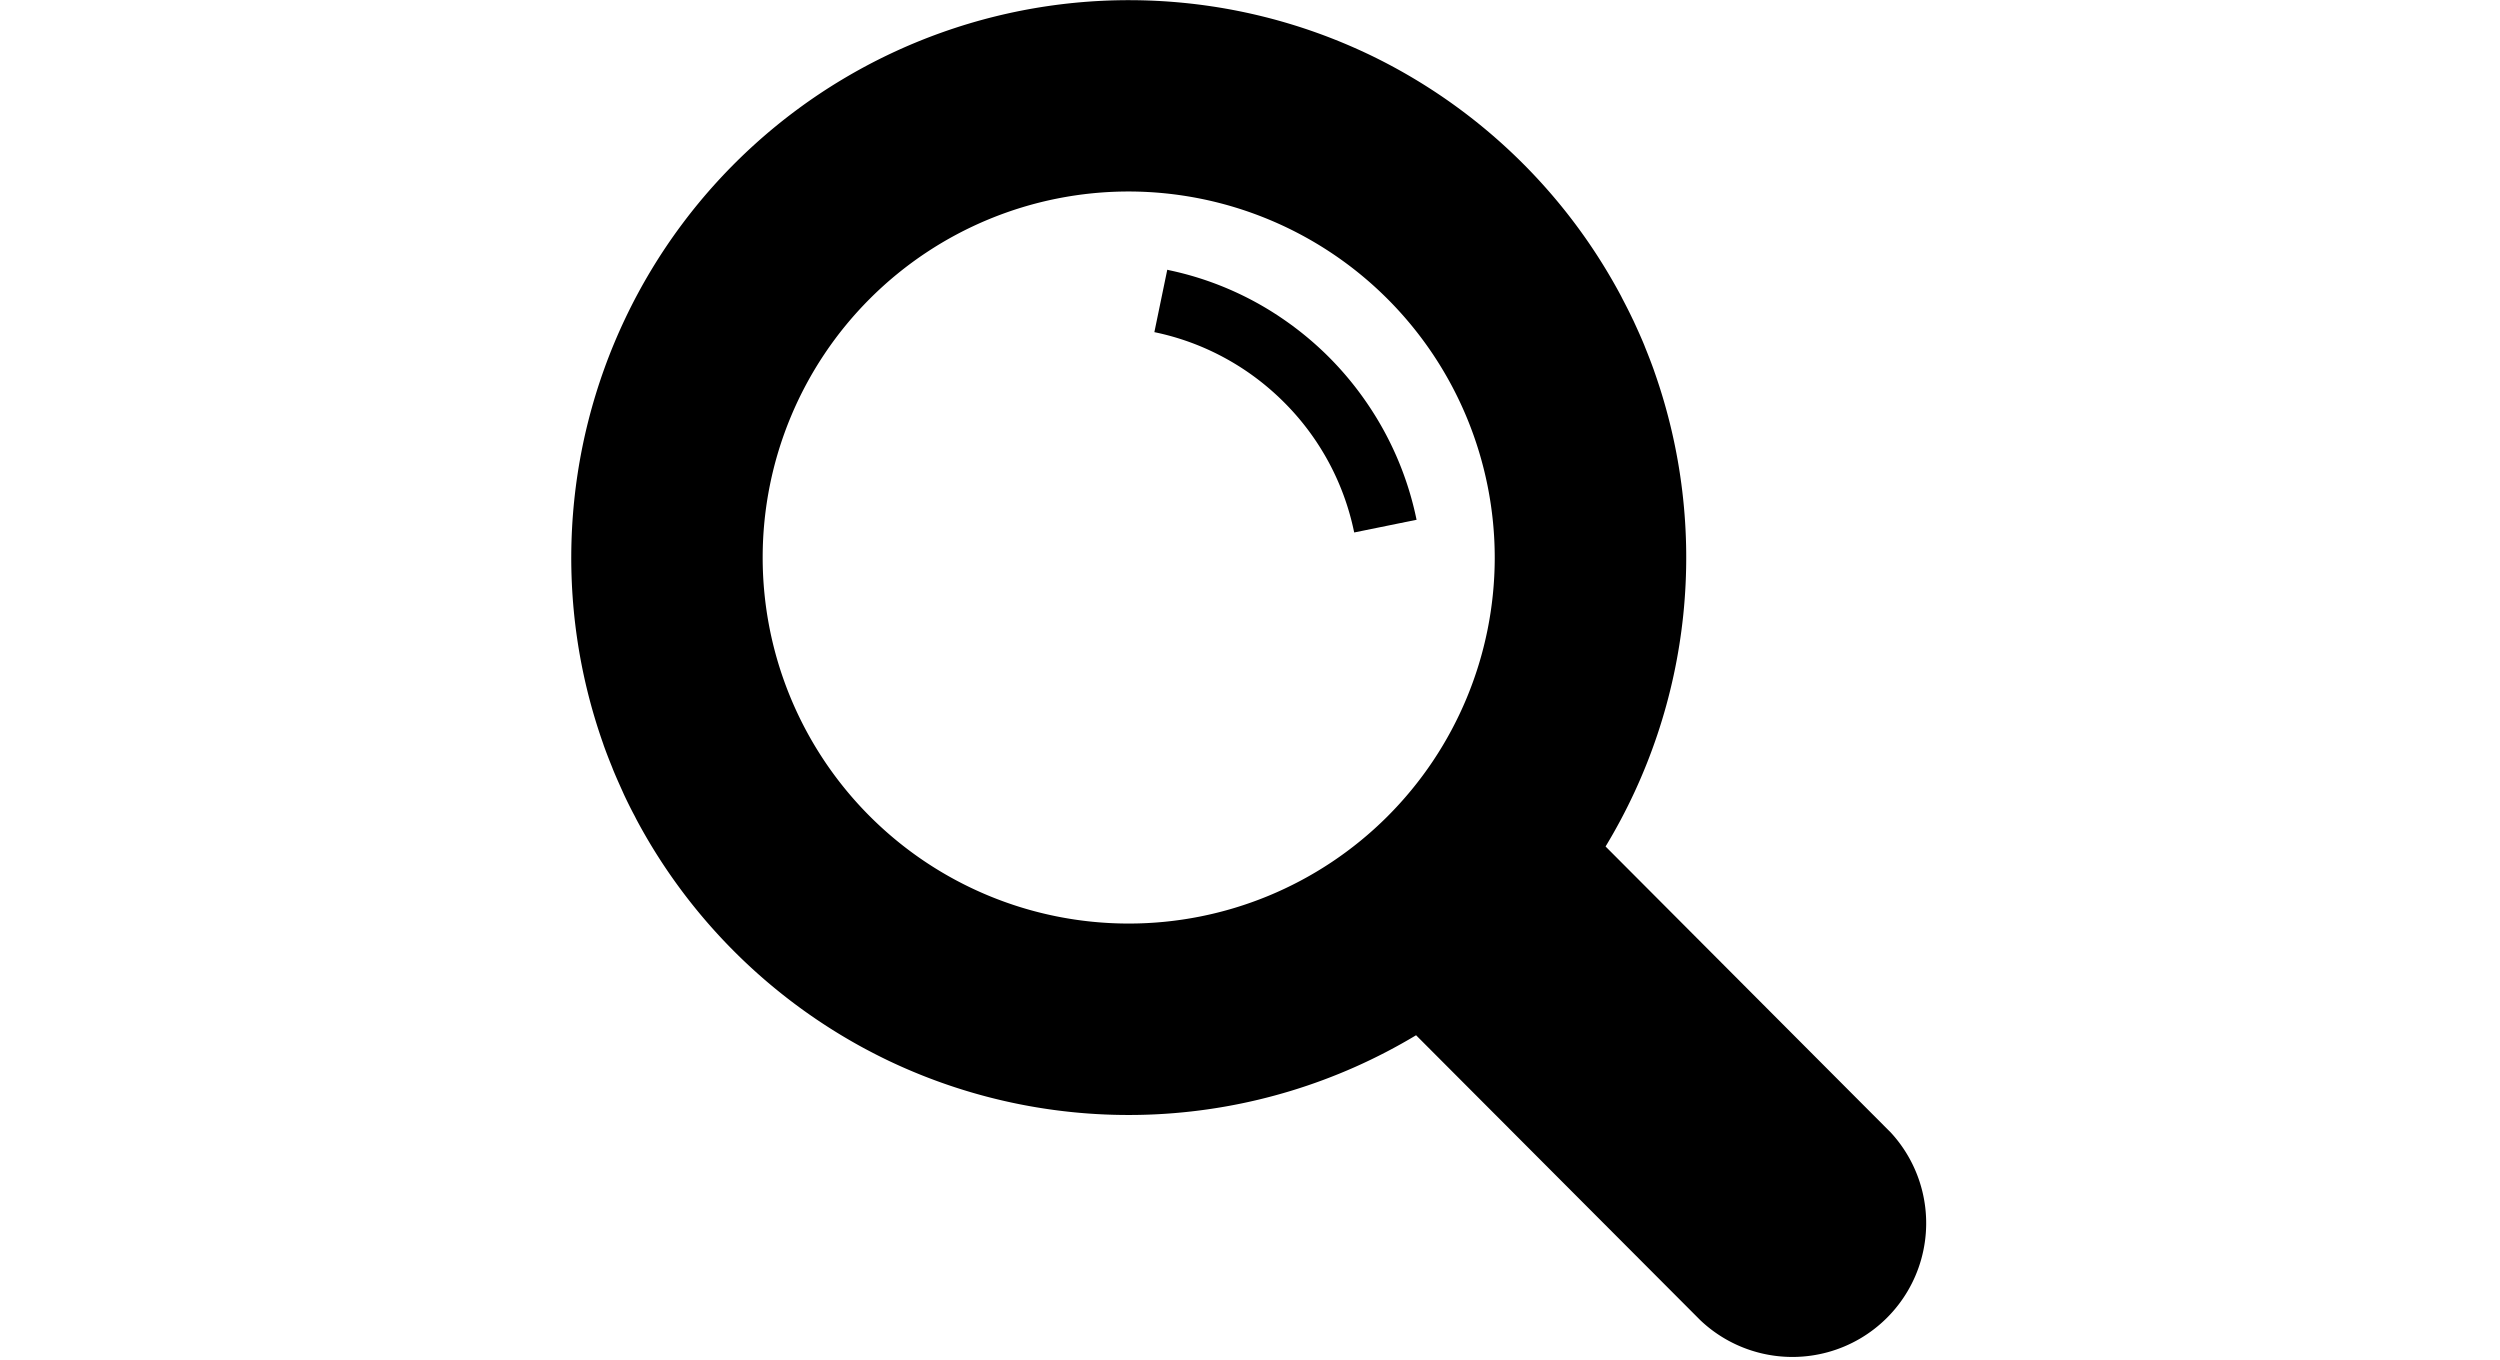 <svg xmlns="http://www.w3.org/2000/svg" xmlns:xlink="http://www.w3.org/1999/xlink" width="114" height="62" viewBox="0 0 114 62">
  <defs>
    <clipPath id="clip-path">
      <rect id="長方形_96" data-name="長方形 96" width="114" height="62" transform="translate(226 3190)" fill="#fff" stroke="#707070" stroke-width="1"/>
    </clipPath>
  </defs>
  <g id="マスクグループ_1" data-name="マスクグループ 1" transform="translate(-226 -3190)" clip-path="url(#clip-path)">
    <g id="検索用の虫眼鏡アイコン_3" data-name="検索用の虫眼鏡アイコン 3" transform="translate(252 3190)">
      <path id="パス_4" data-name="パス 4" d="M60.169,51.593,47.214,38.6a25.449,25.449,0,0,0,2.223-21.661c-.008-.023-.015-.046-.023-.069-.12-.334-.248-.664-.381-.992-.024-.059-.045-.119-.07-.178-.129-.311-.267-.617-.407-.922-.033-.07-.062-.142-.1-.212-.148-.314-.305-.622-.466-.928-.029-.056-.056-.113-.086-.169q-.282-.527-.588-1.039l-.011-.019a25.54,25.54,0,0,0-9.842-9.4L37.443,3q-.533-.285-1.081-.546l-.021-.009A25.428,25.428,0,0,0,1.5,33.9c.009.025.017.051.025.077.119.333.247.661.38.988.024.06.046.121.071.181.128.308.264.612.4.913.034.074.065.149.1.222.148.313.3.62.464.925.03.057.057.115.087.171q.282.528.588,1.042l.009.016a25.54,25.54,0,0,0,9.841,9.4l.035.018q.528.282,1.07.541l.029.013a25.444,25.444,0,0,0,23.974-1.2L51.533,60.2a6.1,6.1,0,0,0,8.636-8.611ZM42.16,25.448A16.691,16.691,0,1,1,25.493,8.732,16.71,16.71,0,0,1,42.16,25.448Z"/>
      <path id="パス_5" data-name="パス 5" d="M34.614,16.3a14.771,14.771,0,0,0-2.161-1.789,14.436,14.436,0,0,0-5.147-2.191c-.023-.005-.046-.013-.07-.018h0l-.009,0-.588,2.844a11.634,11.634,0,0,1,2.2.687,11.762,11.762,0,0,1,1.988,1.084,11.892,11.892,0,0,1,1.734,1.436,11.69,11.69,0,0,1,3.19,5.928l2.829-.576h.007l.009,0a14.59,14.59,0,0,0-2.2-5.233A14.8,14.8,0,0,0,34.614,16.3Z"/>
    </g>
  </g>
</svg>
